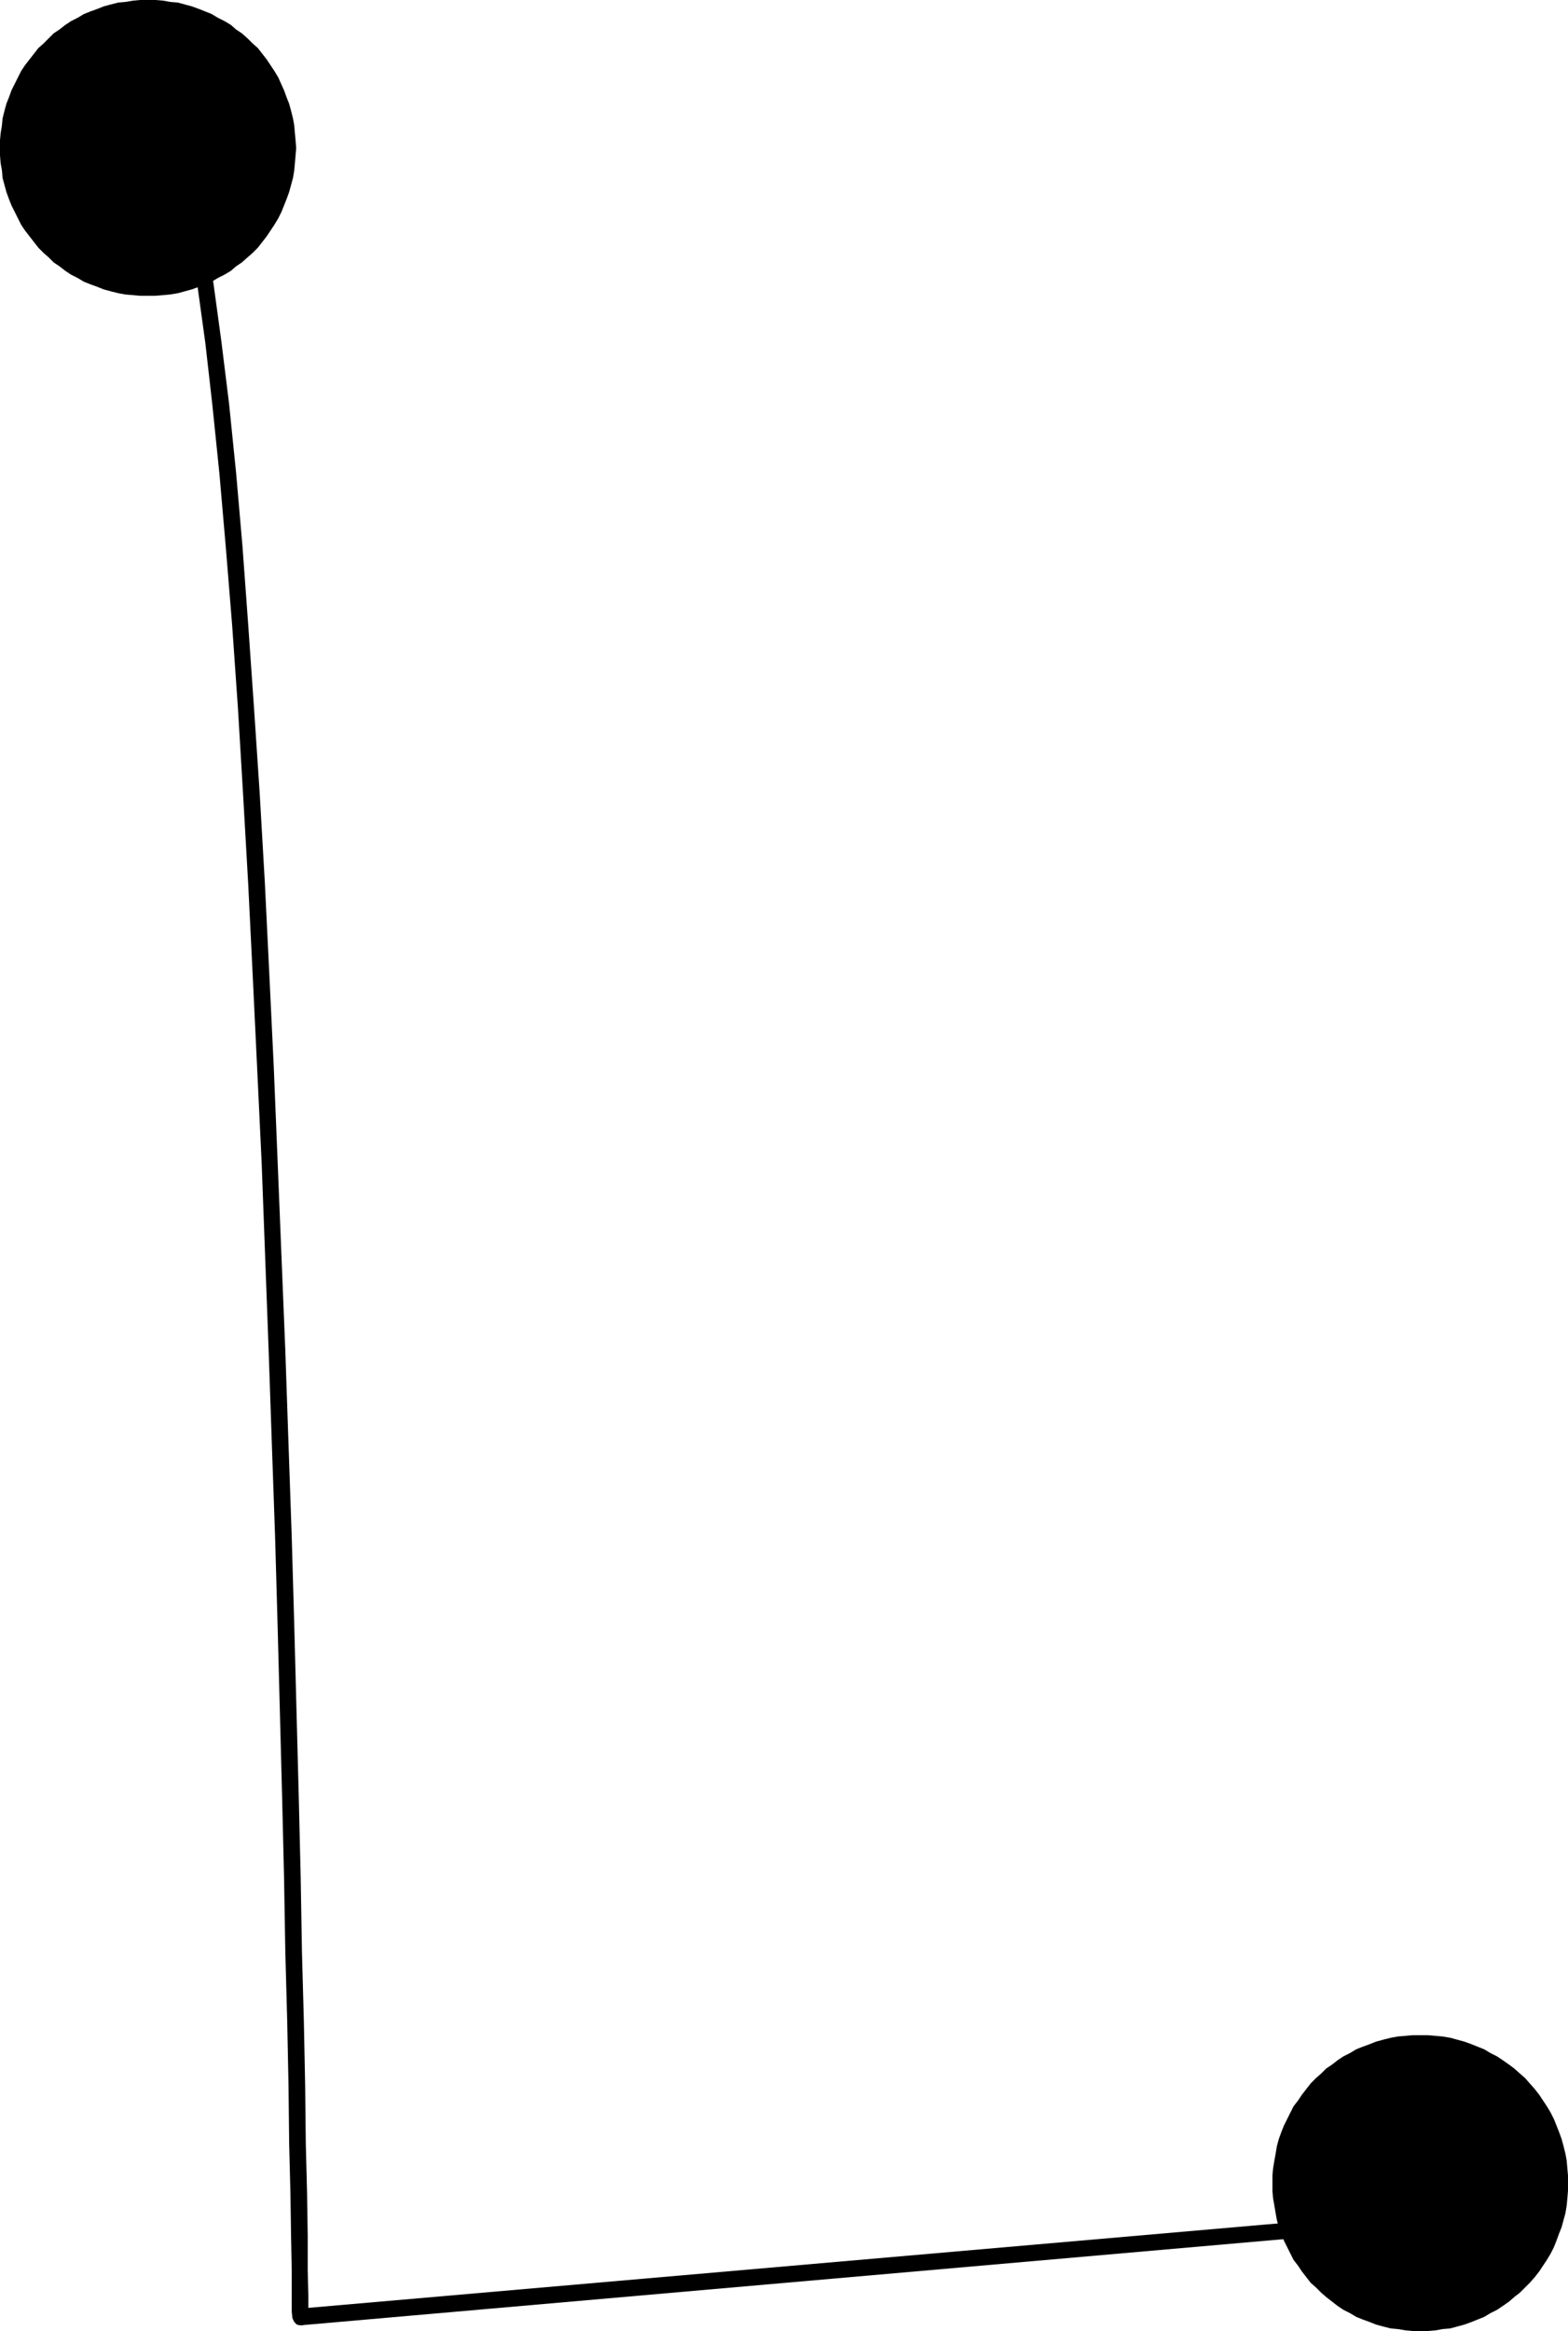 <?xml version="1.0" encoding="UTF-8" standalone="no"?>
<svg
   version="1.0"
   width="104.785mm"
   height="155.668mm"
   id="svg4"
   sodipodi:docname="Dot-to-Dot L1.wmf"
   xmlns:inkscape="http://www.inkscape.org/namespaces/inkscape"
   xmlns:sodipodi="http://sodipodi.sourceforge.net/DTD/sodipodi-0.dtd"
   xmlns="http://www.w3.org/2000/svg"
   xmlns:svg="http://www.w3.org/2000/svg">
  <sodipodi:namedview
     id="namedview4"
     pagecolor="#ffffff"
     bordercolor="#000000"
     borderopacity="0.25"
     inkscape:showpageshadow="2"
     inkscape:pageopacity="0.0"
     inkscape:pagecheckerboard="0"
     inkscape:deskcolor="#d1d1d1"
     inkscape:document-units="mm" />
  <defs
     id="defs1">
    <pattern
       id="WMFhbasepattern"
       patternUnits="userSpaceOnUse"
       width="6"
       height="6"
       x="0"
       y="0" />
  </defs>
  <path
     style="fill:#000000;fill-opacity:1;fill-rule:evenodd;stroke:none"
     d="m 47.505,41.206 -0.162,-0.485 -0.323,-0.485 -0.485,-0.323 -0.485,-0.162 h -0.646 l -0.485,0.162 -0.485,0.162 -0.323,0.323 -0.485,0.485 v 0.485 l -0.162,0.646 0.162,0.485 v -0.162 l 2.101,7.918 2.101,10.18 2.101,12.119 1.939,14.058 1.777,15.674 1.777,17.29 1.616,18.583 1.616,19.876 1.454,20.845 1.293,21.653 1.293,22.623 1.131,22.946 1.131,23.592 1.131,23.754 1.777,47.669 0.808,23.592 0.808,23.108 0.646,22.784 1.131,42.983 0.485,20.199 0.323,18.906 0.485,17.775 0.323,15.998 0.162,14.543 0.323,12.766 0.162,10.827 0.162,8.564 v 6.302 4.04 l 0.162,1.454 2.101,1.939 h 0.485 l 0.485,-0.323 0.485,-0.323 0.323,-0.323 0.162,-0.485 0.162,-0.646 -0.162,-0.485 -0.162,-0.485 -0.323,-0.485 -0.485,-0.323 -0.485,-0.162 -0.485,-0.162 2.101,1.939 -0.162,-1.293 v -3.878 l -0.162,-6.464 v -8.564 L 77.559,553.611 77.236,541.007 77.074,526.464 76.751,510.305 76.267,492.691 75.943,473.624 75.459,453.586 74.328,410.441 73.681,387.819 72.873,364.55 72.065,340.957 70.126,293.288 69.157,269.534 68.026,245.942 66.895,222.834 65.602,200.373 64.148,178.558 62.694,157.713 61.239,137.837 59.624,119.254 57.846,101.802 55.907,86.128 53.968,71.908 52.029,59.627 49.767,49.285 47.667,41.206 Z"
     id="path1" />
  <path
     style="fill:#000000;fill-opacity:1;fill-rule:evenodd;stroke:none"
     d="m 75.782,582.698 -0.485,0.162 -0.485,0.323 -0.485,0.323 -0.323,0.485 -0.162,0.485 v 0.485 l 0.162,0.485 0.323,0.646 0.323,0.323 0.323,0.323 0.646,0.162 h 0.485 l 282.283,-24.723 0.485,-0.162 0.485,-0.162 0.485,-0.323 0.323,-0.485 0.162,-0.485 v -0.646 l -0.162,-0.485 -0.323,-0.485 -0.323,-0.323 -0.323,-0.323 -0.646,-0.162 h -0.485 z"
     id="path2" />
  <path
     style="fill:#000000;fill-opacity:1;fill-rule:evenodd;stroke:none"
     d="m 37.325,74.655 h 1.939 l 1.939,-0.162 1.777,-0.162 1.939,-0.323 1.777,-0.485 1.777,-0.485 1.777,-0.646 1.616,-0.646 1.616,-0.646 1.616,-0.97 1.616,-0.808 1.616,-0.97 1.293,-1.131 1.454,-0.97 1.454,-1.293 1.293,-1.131 1.293,-1.293 2.262,-2.909 0.969,-1.454 0.969,-1.454 0.969,-1.616 0.808,-1.616 0.646,-1.616 0.646,-1.616 0.646,-1.778 0.485,-1.778 0.485,-1.778 0.323,-1.939 0.162,-1.778 0.162,-1.939 0.162,-1.939 -0.162,-1.939 -0.162,-1.778 -0.162,-1.939 -0.323,-1.778 -0.485,-1.939 -0.485,-1.778 -0.646,-1.616 -0.646,-1.778 -1.454,-3.232 -0.969,-1.616 -0.969,-1.454 -0.969,-1.454 -2.262,-2.909 L 63.825,10.988 62.532,9.695 61.078,8.403 59.624,7.433 58.331,6.302 56.715,5.333 55.099,4.525 53.484,3.555 51.868,2.909 50.252,2.262 48.474,1.616 46.697,1.131 44.92,0.646 42.981,0.485 41.203,0.162 39.264,0 H 37.325 35.386 L 33.609,0.162 31.67,0.485 29.893,0.646 27.954,1.131 26.176,1.616 24.56,2.262 22.783,2.909 21.167,3.555 19.551,4.525 17.936,5.333 16.481,6.302 15.027,7.433 13.573,8.403 12.28,9.695 l -1.293,1.293 -1.293,1.131 -1.131,1.454 -1.131,1.454 -1.131,1.454 L 5.332,17.937 4.524,19.553 3.716,21.168 2.908,22.784 2.262,24.562 1.616,26.178 1.131,27.955 0.646,29.894 0.485,31.672 0.162,33.611 0,35.388 v 1.939 1.939 l 0.162,1.939 0.323,1.778 0.162,1.939 0.485,1.778 0.485,1.778 0.646,1.778 0.646,1.616 0.808,1.616 0.808,1.616 0.808,1.616 0.969,1.454 1.131,1.454 1.131,1.454 1.131,1.454 1.293,1.293 1.293,1.131 1.293,1.293 1.454,0.97 1.454,1.131 1.454,0.97 1.616,0.808 1.616,0.97 1.616,0.646 1.777,0.646 1.616,0.646 1.777,0.485 1.939,0.485 1.777,0.323 1.939,0.162 1.777,0.162 z"
     id="path3" />
  <path
     style="fill:#000000;fill-opacity:1;fill-rule:evenodd;stroke:none"
     d="m 358.711,588.353 h 1.939 l 1.939,-0.162 1.777,-0.323 1.939,-0.162 1.777,-0.485 1.777,-0.485 1.777,-0.646 1.616,-0.646 1.616,-0.646 1.616,-0.97 1.616,-0.808 1.454,-0.97 1.616,-1.131 1.293,-1.131 1.454,-1.131 1.293,-1.293 1.131,-1.131 1.293,-1.454 1.131,-1.454 0.969,-1.454 0.969,-1.454 0.969,-1.616 0.808,-1.616 0.646,-1.616 0.646,-1.778 0.646,-1.616 0.485,-1.778 0.485,-1.778 0.323,-1.939 0.162,-1.778 0.162,-1.939 v -1.939 -1.939 l -0.162,-1.778 -0.162,-1.939 -0.323,-1.778 -0.485,-1.939 -0.485,-1.778 -0.646,-1.778 -0.646,-1.616 -0.646,-1.616 -0.808,-1.616 -0.969,-1.616 -0.969,-1.454 -0.969,-1.454 -1.131,-1.454 -1.293,-1.454 -1.131,-1.293 -1.293,-1.131 -1.454,-1.293 -1.293,-0.97 -1.616,-1.131 -1.454,-0.97 -1.616,-0.808 -1.616,-0.97 -1.616,-0.646 -1.616,-0.646 -1.777,-0.646 -1.777,-0.485 -1.777,-0.485 -1.939,-0.323 -1.777,-0.162 -1.939,-0.162 h -1.939 -1.939 l -1.777,0.162 -1.939,0.162 -1.777,0.323 -1.939,0.485 -1.777,0.485 -1.616,0.646 -1.777,0.646 -1.616,0.646 -1.616,0.97 -1.616,0.808 -1.454,0.97 -1.454,1.131 -1.454,0.97 -1.293,1.293 -1.293,1.131 -1.293,1.293 -1.131,1.454 -1.131,1.454 -0.969,1.454 -1.131,1.454 -0.808,1.616 -0.808,1.616 -0.808,1.616 -0.646,1.616 -0.646,1.778 -0.485,1.778 -0.323,1.939 -0.323,1.778 -0.323,1.939 -0.162,1.778 v 1.939 1.939 l 0.162,1.939 0.323,1.778 0.323,1.939 0.323,1.778 0.485,1.778 0.646,1.616 0.646,1.778 0.808,1.616 0.808,1.616 0.808,1.616 1.131,1.454 0.969,1.454 1.131,1.454 1.131,1.454 1.293,1.131 1.293,1.293 1.293,1.131 1.454,1.131 1.454,1.131 1.454,0.97 1.616,0.808 1.616,0.97 1.616,0.646 1.777,0.646 1.616,0.646 1.777,0.485 1.939,0.485 1.777,0.162 1.939,0.323 1.777,0.162 z"
     id="path4" />
</svg>
